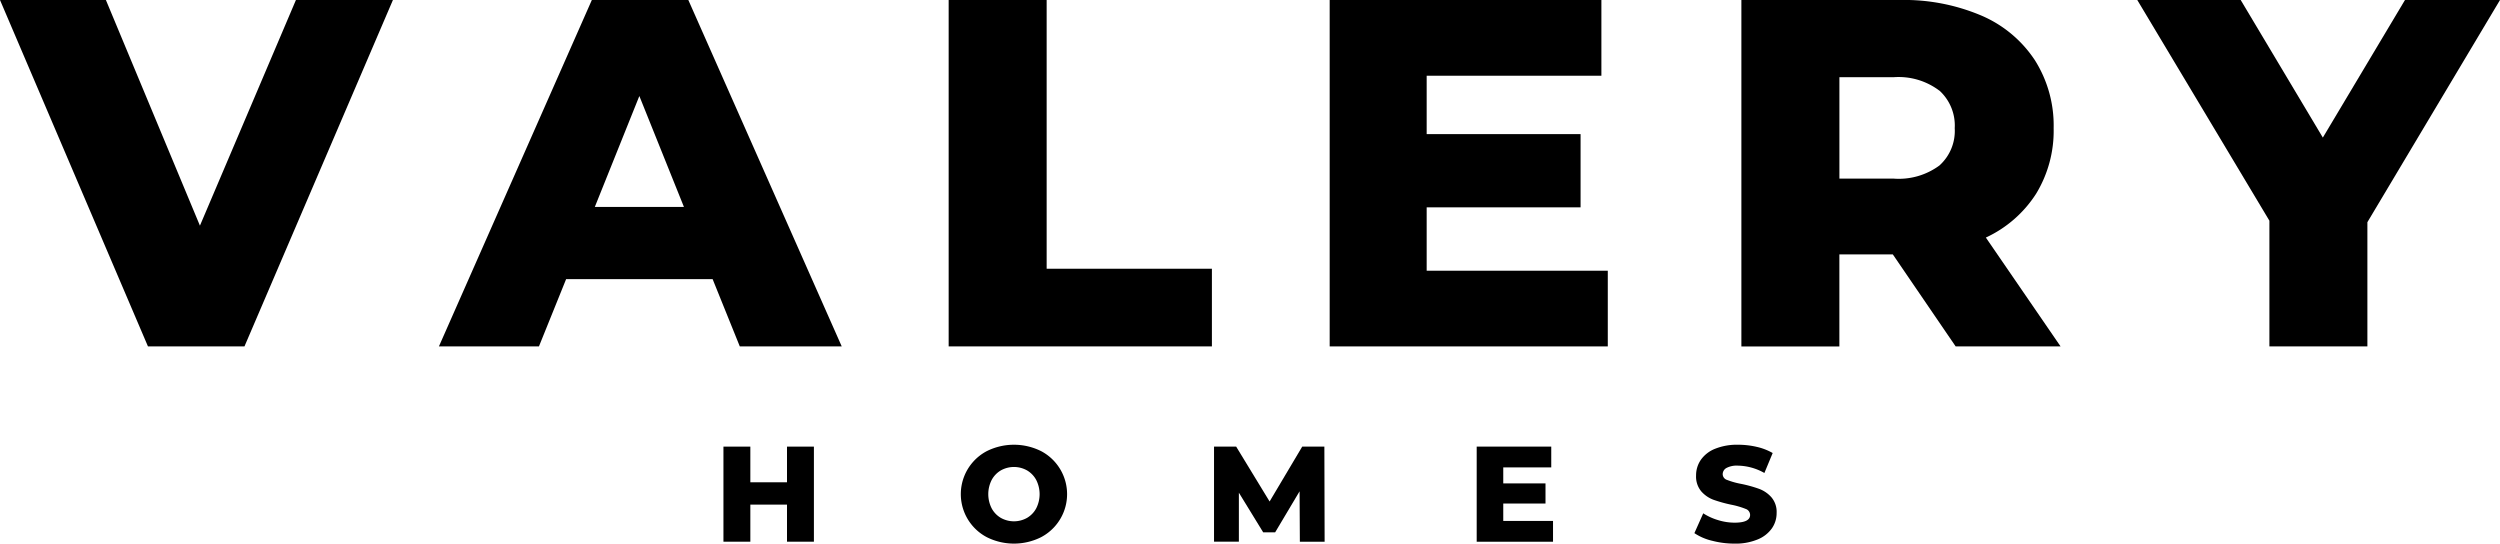 <svg xmlns="http://www.w3.org/2000/svg" width="229.945" height="50" viewBox="0 0 229.945 50">
  <g id="Group_525" data-name="Group 525" transform="translate(-377 -6333)">
    <path id="Path_812" data-name="Path 812" d="M27.219,0l-8.83,20.756L9.74,0H0L13.609,31.862h8.876L36.14,0Z" transform="translate(377 6333)"/>
    <path id="Path_813" data-name="Path 813" d="M110.835,8.831l4.1,10.2H106.74ZM106.466,0,92.4,31.862H101.6l2.5-6.19h13.474l2.5,6.19h9.376L115.34,0Z" transform="translate(324.971 6333)"/>
    <path id="Path_814" data-name="Path 814" d="M199.7,0V31.862h24.213V24.717h-15.2V0Z" transform="translate(264.556 6333)"/>
    <path id="Path_815" data-name="Path 815" d="M279.908,0V31.862h25.58V24.9H288.829V19.071h14.156V12.336H288.829V6.965H304.9V0Z" transform="translate(219.393 6333)"/>
    <path id="Path_816" data-name="Path 816" d="M380.506,23.4h-4.917v8.466h-9.013V0h14.566a18.174,18.174,0,0,1,7.51,1.433,11.128,11.128,0,0,1,4.916,4.1,11.23,11.23,0,0,1,1.729,6.256,11.116,11.116,0,0,1-1.614,6.032,10.954,10.954,0,0,1-4.621,4.029l6.873,10.013h-9.65Zm4.278-15.065A6.218,6.218,0,0,0,380.6,7.1h-5.008v9.33H380.6a6.3,6.3,0,0,0,4.188-1.206,4.275,4.275,0,0,0,1.411-3.437,4.342,4.342,0,0,0-1.411-3.457" transform="translate(170.593 6333)"/>
    <path id="Path_817" data-name="Path 817" d="M471.081,20.437V31.862h-9.013V20.3L449.916,0h9.512l7.555,12.654L474.539,0h8.739Z" transform="translate(123.667 6333)"/>
    <path id="Path_818" data-name="Path 818" d="M160.609,94.019v8.745h-2.474V99.353h-3.372v3.411h-2.474V94.019h2.474V97.3h3.372V94.019Z" transform="translate(291.252 6280.06)"/>
    <path id="Path_819" data-name="Path 819" d="M204.693,102.128a4.471,4.471,0,0,1,0-7.92,5.6,5.6,0,0,1,4.984,0,4.471,4.471,0,0,1,0,7.92,5.566,5.566,0,0,1-4.984,0m3.691-1.774a2.248,2.248,0,0,0,.849-.88,2.883,2.883,0,0,0,0-2.611,2.259,2.259,0,0,0-.849-.882,2.461,2.461,0,0,0-2.4,0,2.26,2.26,0,0,0-.848.882,2.888,2.888,0,0,0,0,2.611,2.249,2.249,0,0,0,.848.88,2.461,2.461,0,0,0,2.4,0" transform="translate(263.076 6280.283)"/>
    <path id="Path_820" data-name="Path 820" d="M263.457,102.765l-.025-4.635-2.247,3.772h-1.1l-2.237-3.647v4.509h-2.285V94.02H257.6l3.074,5.047,3-5.047h2.038l.023,8.745Z" transform="translate(233.101 6280.06)"/>
    <path id="Path_821" data-name="Path 821" d="M317.877,100.852v1.912h-7.021V94.017h6.858v1.914H313.3V97.4h3.885v1.85H313.3v1.6Z" transform="translate(201.967 6280.062)"/>
    <path id="Path_822" data-name="Path 822" d="M358.309,102.451a5.011,5.011,0,0,1-1.623-.7l.813-1.823a5.262,5.262,0,0,0,1.362.624,5.171,5.171,0,0,0,1.522.236q1.426,0,1.427-.709a.59.59,0,0,0-.408-.557,7.413,7.413,0,0,0-1.3-.381,12.783,12.783,0,0,1-1.652-.456,2.782,2.782,0,0,1-1.135-.78,2.113,2.113,0,0,1-.474-1.449,2.513,2.513,0,0,1,.436-1.444,2.914,2.914,0,0,1,1.305-1.018,5.392,5.392,0,0,1,2.13-.374,7.611,7.611,0,0,1,1.7.194,5.26,5.26,0,0,1,1.474.569l-.762,1.836a5.092,5.092,0,0,0-2.423-.676,2.026,2.026,0,0,0-1.077.22.656.656,0,0,0-.335.568.562.562,0,0,0,.4.525,7.14,7.14,0,0,0,1.286.362,11.935,11.935,0,0,1,1.657.457,2.824,2.824,0,0,1,1.135.774,2.067,2.067,0,0,1,.482,1.444,2.444,2.444,0,0,1-.438,1.422,2.952,2.952,0,0,1-1.313,1.018,5.28,5.28,0,0,1-2.123.381,8.086,8.086,0,0,1-2.061-.263" transform="translate(176.161 6280.286)"/>
  </g>
</svg>

